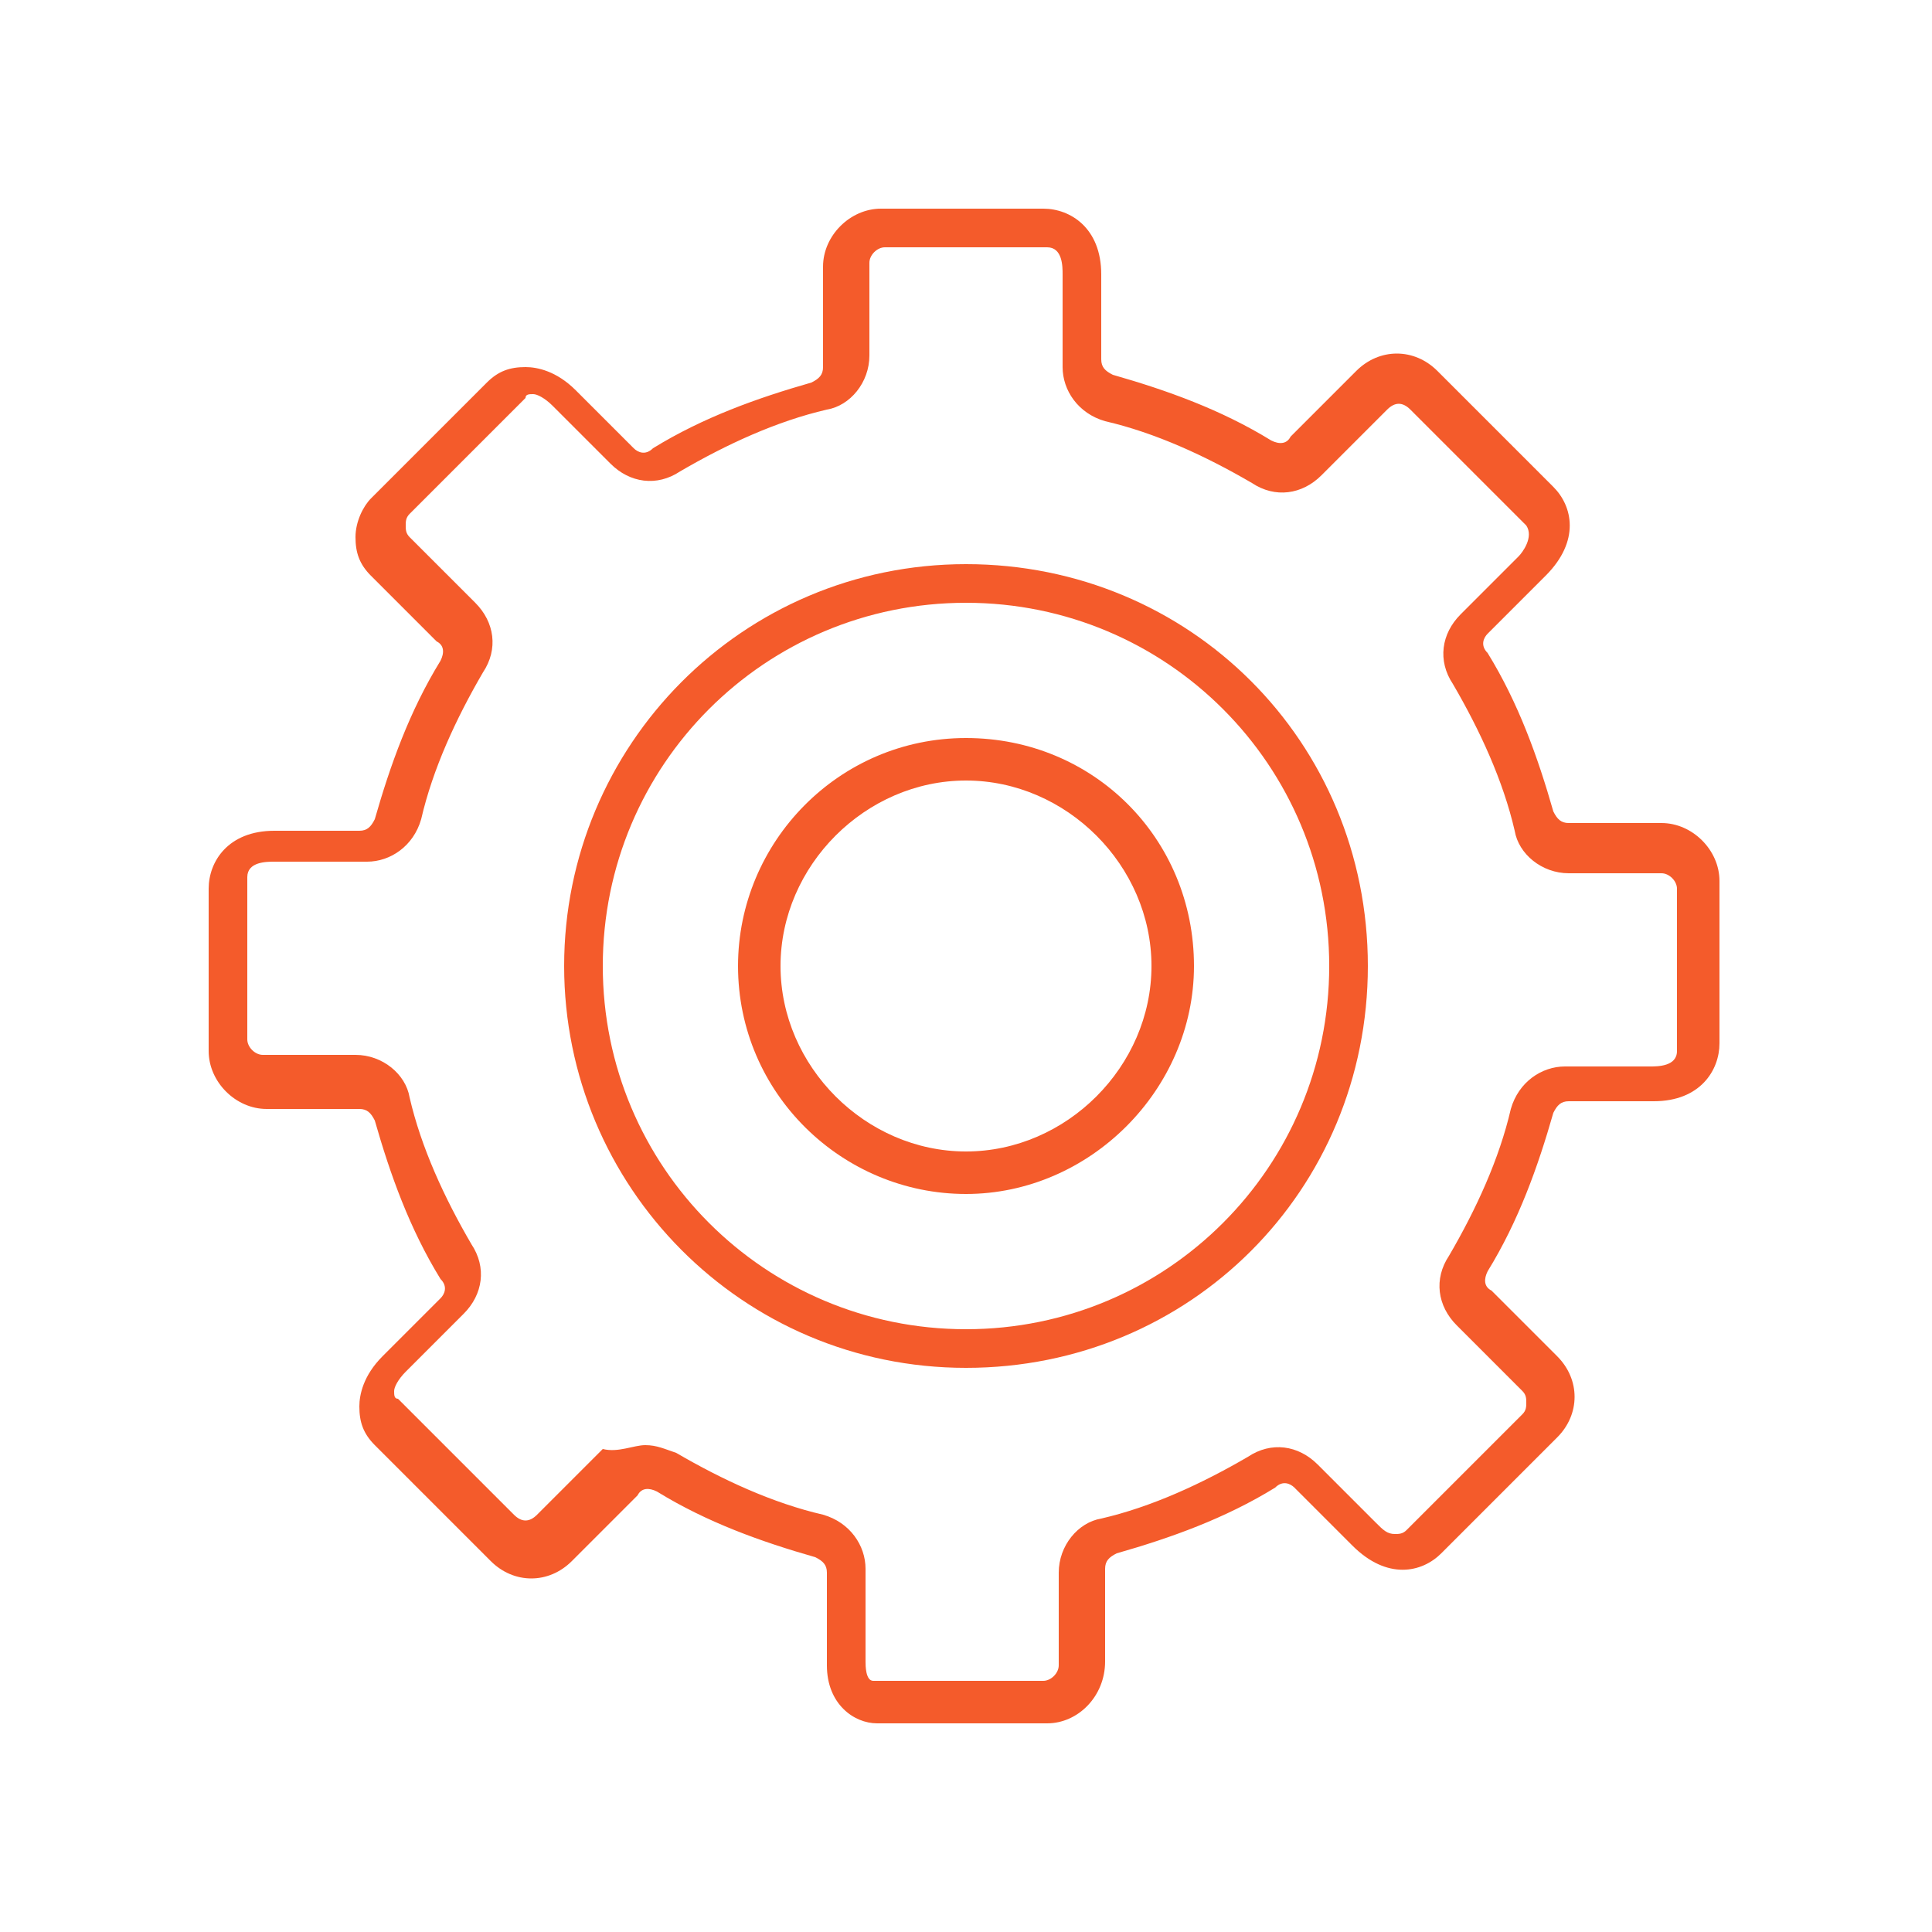 <?xml version="1.0" encoding="utf-8"?>
<!-- Generator: Adobe Illustrator 27.0.1, SVG Export Plug-In . SVG Version: 6.00 Build 0)  -->
<svg version="1.1" id="Layer_1" xmlns="http://www.w3.org/2000/svg" xmlns:xlink="http://www.w3.org/1999/xlink" x="0px" y="0px"
	 width="50px" height="50px" viewBox="0 0 50 50" style="enable-background:new 0 0 50 50;" xml:space="preserve">
<style type="text/css">
	.st0{fill:#F45B2B;}
</style>
<g>
	<path class="st0" d="M27.1,44.6h-4.4c-0.6,0-1.3-0.5-1.3-1.5v-2.4c0-0.2-0.1-0.3-0.3-0.4c-1.4-0.4-2.8-0.9-4.1-1.7
		c-0.2-0.1-0.4-0.1-0.5,0.1l-1.7,1.7c-0.6,0.6-1.5,0.6-2.1,0l-3-3c-0.3-0.3-0.4-0.6-0.4-1c0-0.3,0.1-0.8,0.6-1.3l1.5-1.5
		c0.1-0.1,0.2-0.3,0-0.5c-0.8-1.3-1.3-2.7-1.7-4.1c-0.1-0.2-0.2-0.3-0.4-0.3H6.9c-0.8,0-1.5-0.7-1.5-1.5v-4.2c0-0.7,0.5-1.5,1.7-1.5
		h2.2c0.2,0,0.3-0.1,0.4-0.3c0.4-1.4,0.9-2.8,1.7-4.1c0.1-0.2,0.1-0.4-0.1-0.5l-1.7-1.7c-0.3-0.3-0.4-0.6-0.4-1c0-0.4,0.2-0.8,0.4-1
		l3-3c0.3-0.3,0.6-0.4,1-0.4c0,0,0,0,0,0c0.3,0,0.8,0.1,1.3,0.6l1.5,1.5c0.1,0.1,0.3,0.2,0.5,0c1.3-0.8,2.7-1.3,4.1-1.7
		c0.2-0.1,0.3-0.2,0.3-0.4V6.9c0-0.8,0.7-1.5,1.5-1.5h4.2c0.7,0,1.5,0.5,1.5,1.7v2.2c0,0.2,0.1,0.3,0.3,0.4c1.4,0.4,2.8,0.9,4.1,1.7
		c0.2,0.1,0.4,0.1,0.5-0.1l1.7-1.7c0.6-0.6,1.5-0.6,2.1,0l3,3c0.5,0.5,0.7,1.4-0.2,2.3l-1.5,1.5c-0.1,0.1-0.2,0.3,0,0.5
		c0.8,1.3,1.3,2.7,1.7,4.1c0.1,0.2,0.2,0.3,0.4,0.3h2.4c0.8,0,1.5,0.7,1.5,1.5v4.2c0,0.7-0.5,1.5-1.7,1.5h-2.2
		c-0.2,0-0.3,0.1-0.4,0.3c-0.4,1.4-0.9,2.8-1.7,4.1c-0.1,0.2-0.1,0.4,0.1,0.5l1.7,1.7c0.6,0.6,0.6,1.5,0,2.1l-3,3
		c-0.5,0.5-1.4,0.7-2.3-0.2l-1.5-1.5c-0.1-0.1-0.3-0.2-0.5,0c-1.3,0.8-2.7,1.3-4.1,1.7c-0.2,0.1-0.3,0.2-0.3,0.4v2.4
		C28.6,43.9,27.9,44.6,27.1,44.6z M16.7,37.4c0.3,0,0.5,0.1,0.8,0.2c1.2,0.7,2.5,1.3,3.8,1.6c0.7,0.2,1.1,0.8,1.1,1.4V43
		c0,0.1,0,0.5,0.2,0.5h4.4c0.2,0,0.4-0.2,0.4-0.4v-2.4c0-0.7,0.5-1.3,1.1-1.4c1.3-0.3,2.6-0.9,3.8-1.6c0.6-0.4,1.3-0.3,1.8,0.2
		l1.5,1.5c0.2,0.2,0.3,0.3,0.5,0.3c0.1,0,0.2,0,0.3-0.1l3-3c0.1-0.1,0.1-0.2,0.1-0.3c0-0.1,0-0.2-0.1-0.3l-1.7-1.7
		c-0.5-0.5-0.6-1.2-0.2-1.8c0.7-1.2,1.3-2.5,1.6-3.8c0.2-0.7,0.8-1.1,1.4-1.1h2.2c0.2,0,0.7,0,0.7-0.4v-4.2c0-0.2-0.2-0.4-0.4-0.4
		h-2.4c-0.7,0-1.3-0.5-1.4-1.1c-0.3-1.3-0.9-2.6-1.6-3.8c-0.4-0.6-0.3-1.3,0.2-1.8l1.5-1.5c0.1-0.1,0.4-0.5,0.2-0.8l-3-3
		c-0.2-0.2-0.4-0.2-0.6,0l-1.7,1.7c-0.5,0.5-1.2,0.6-1.8,0.2c-1.2-0.7-2.5-1.3-3.8-1.6c-0.7-0.2-1.1-0.8-1.1-1.4V7.1
		c0-0.2,0-0.7-0.4-0.7h-4.2c-0.2,0-0.4,0.2-0.4,0.4v2.4c0,0.7-0.5,1.3-1.1,1.4c-1.3,0.3-2.6,0.9-3.8,1.6c-0.6,0.4-1.3,0.3-1.8-0.2
		l-1.5-1.5c-0.2-0.2-0.4-0.3-0.5-0.3h0c-0.1,0-0.2,0-0.2,0.1l-3,3c-0.1,0.1-0.1,0.2-0.1,0.3c0,0.1,0,0.2,0.1,0.3l1.7,1.7
		c0.5,0.5,0.6,1.2,0.2,1.8c-0.7,1.2-1.3,2.5-1.6,3.8c-0.2,0.7-0.8,1.1-1.4,1.1H7.1c-0.2,0-0.7,0-0.7,0.4v4.2c0,0.2,0.2,0.4,0.4,0.4
		h2.4c0.7,0,1.3,0.5,1.4,1.1c0.3,1.3,0.9,2.6,1.6,3.8c0.4,0.6,0.3,1.3-0.2,1.8l-1.5,1.5c-0.2,0.2-0.3,0.4-0.3,0.5
		c0,0.1,0,0.2,0.1,0.2l3,3c0.2,0.2,0.4,0.2,0.6,0l1.7-1.7C16,37.6,16.4,37.4,16.7,37.4z"/>
	<path class="st0" d="M25,35.4c-5.8,0-10.4-4.7-10.4-10.4S19.2,14.6,25,14.6S35.4,19.2,35.4,25S30.8,35.4,25,35.4z M25,15.6
		c-5.2,0-9.4,4.2-9.4,9.4c0,5.2,4.2,9.4,9.4,9.4s9.4-4.2,9.4-9.4C34.4,19.8,30.2,15.6,25,15.6z"/>
	<path class="st0" d="M25,30.9c-3.2,0-5.9-2.6-5.9-5.9c0-3.2,2.6-5.9,5.9-5.9s5.9,2.6,5.9,5.9C30.9,28.2,28.2,30.9,25,30.9z
		 M25,20.2c-2.6,0-4.8,2.2-4.8,4.8s2.2,4.8,4.8,4.8s4.8-2.2,4.8-4.8S27.6,20.2,25,20.2z"/>
</g>
</svg>
